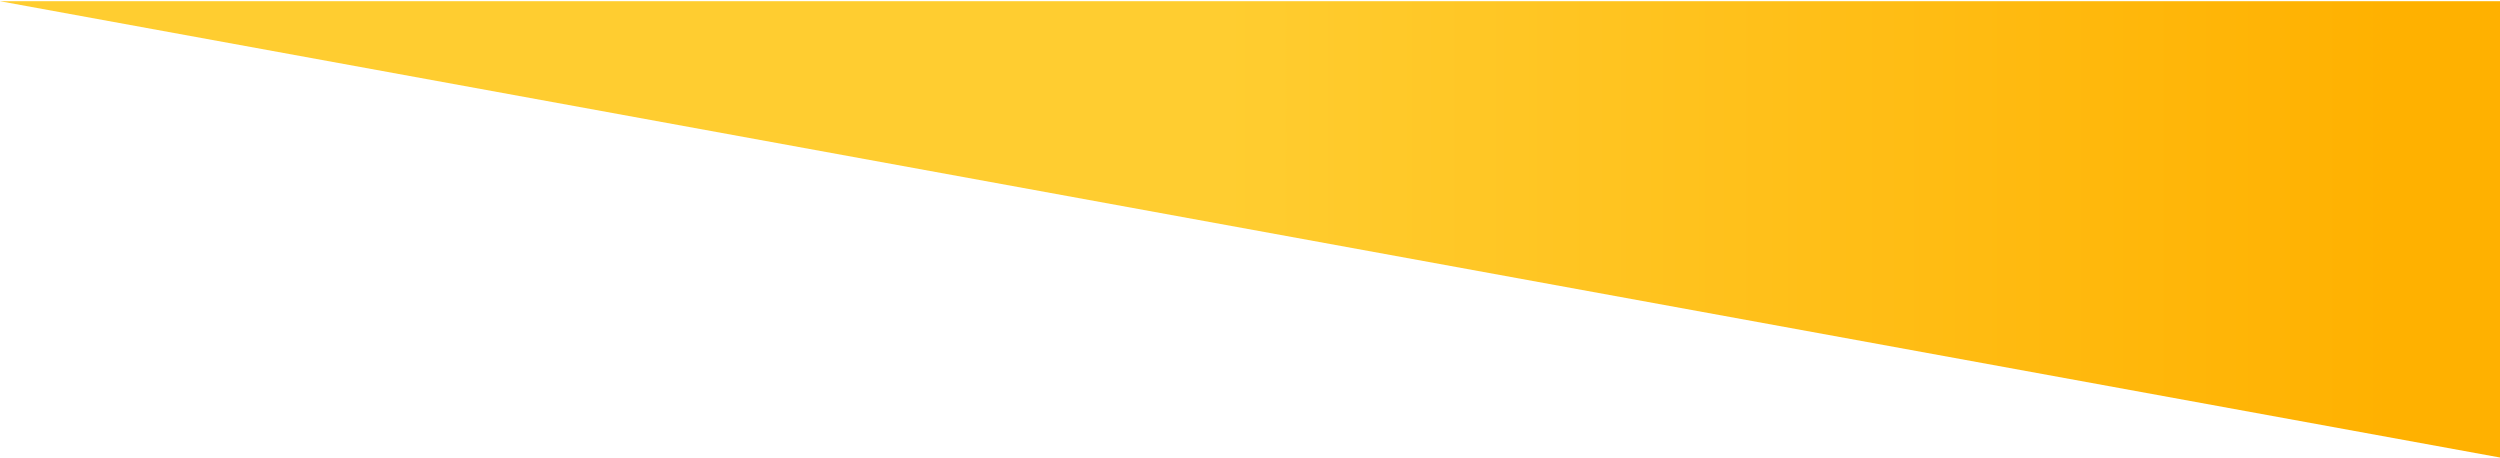 <?xml version="1.0" encoding="utf-8"?>
<!-- Generator: Adobe Illustrator 17.1.0, SVG Export Plug-In . SVG Version: 6.00 Build 0)  -->
<!DOCTYPE svg PUBLIC "-//W3C//DTD SVG 1.1//EN" "http://www.w3.org/Graphics/SVG/1.1/DTD/svg11.dtd">
<svg version="1.1" id="Layer_1" xmlns="http://www.w3.org/2000/svg" xmlns:xlink="http://www.w3.org/1999/xlink" x="0px" y="0px"
	 viewBox="0 680 612 112" style="enable-background:new 0 680 612 112;" xml:space="preserve">
<style type="text/css">
	.st0{fill:url(#SVGID_1_);}
</style>
<linearGradient id="SVGID_1_" gradientUnits="userSpaceOnUse" x1="0" y1="-767.562" x2="2692.676" y2="-767.562" gradientTransform="matrix(0.254 0 0 -0.254 -3.051758e-05 541.255)">
	<stop  offset="0.438" style="stop-color:#FFCD30"/>
	<stop  offset="0.857" style="stop-color:#FFB100"/>
</linearGradient>
<polygon class="st0" points="0,680.3 612,792 612,680.3 "/>
</svg>
